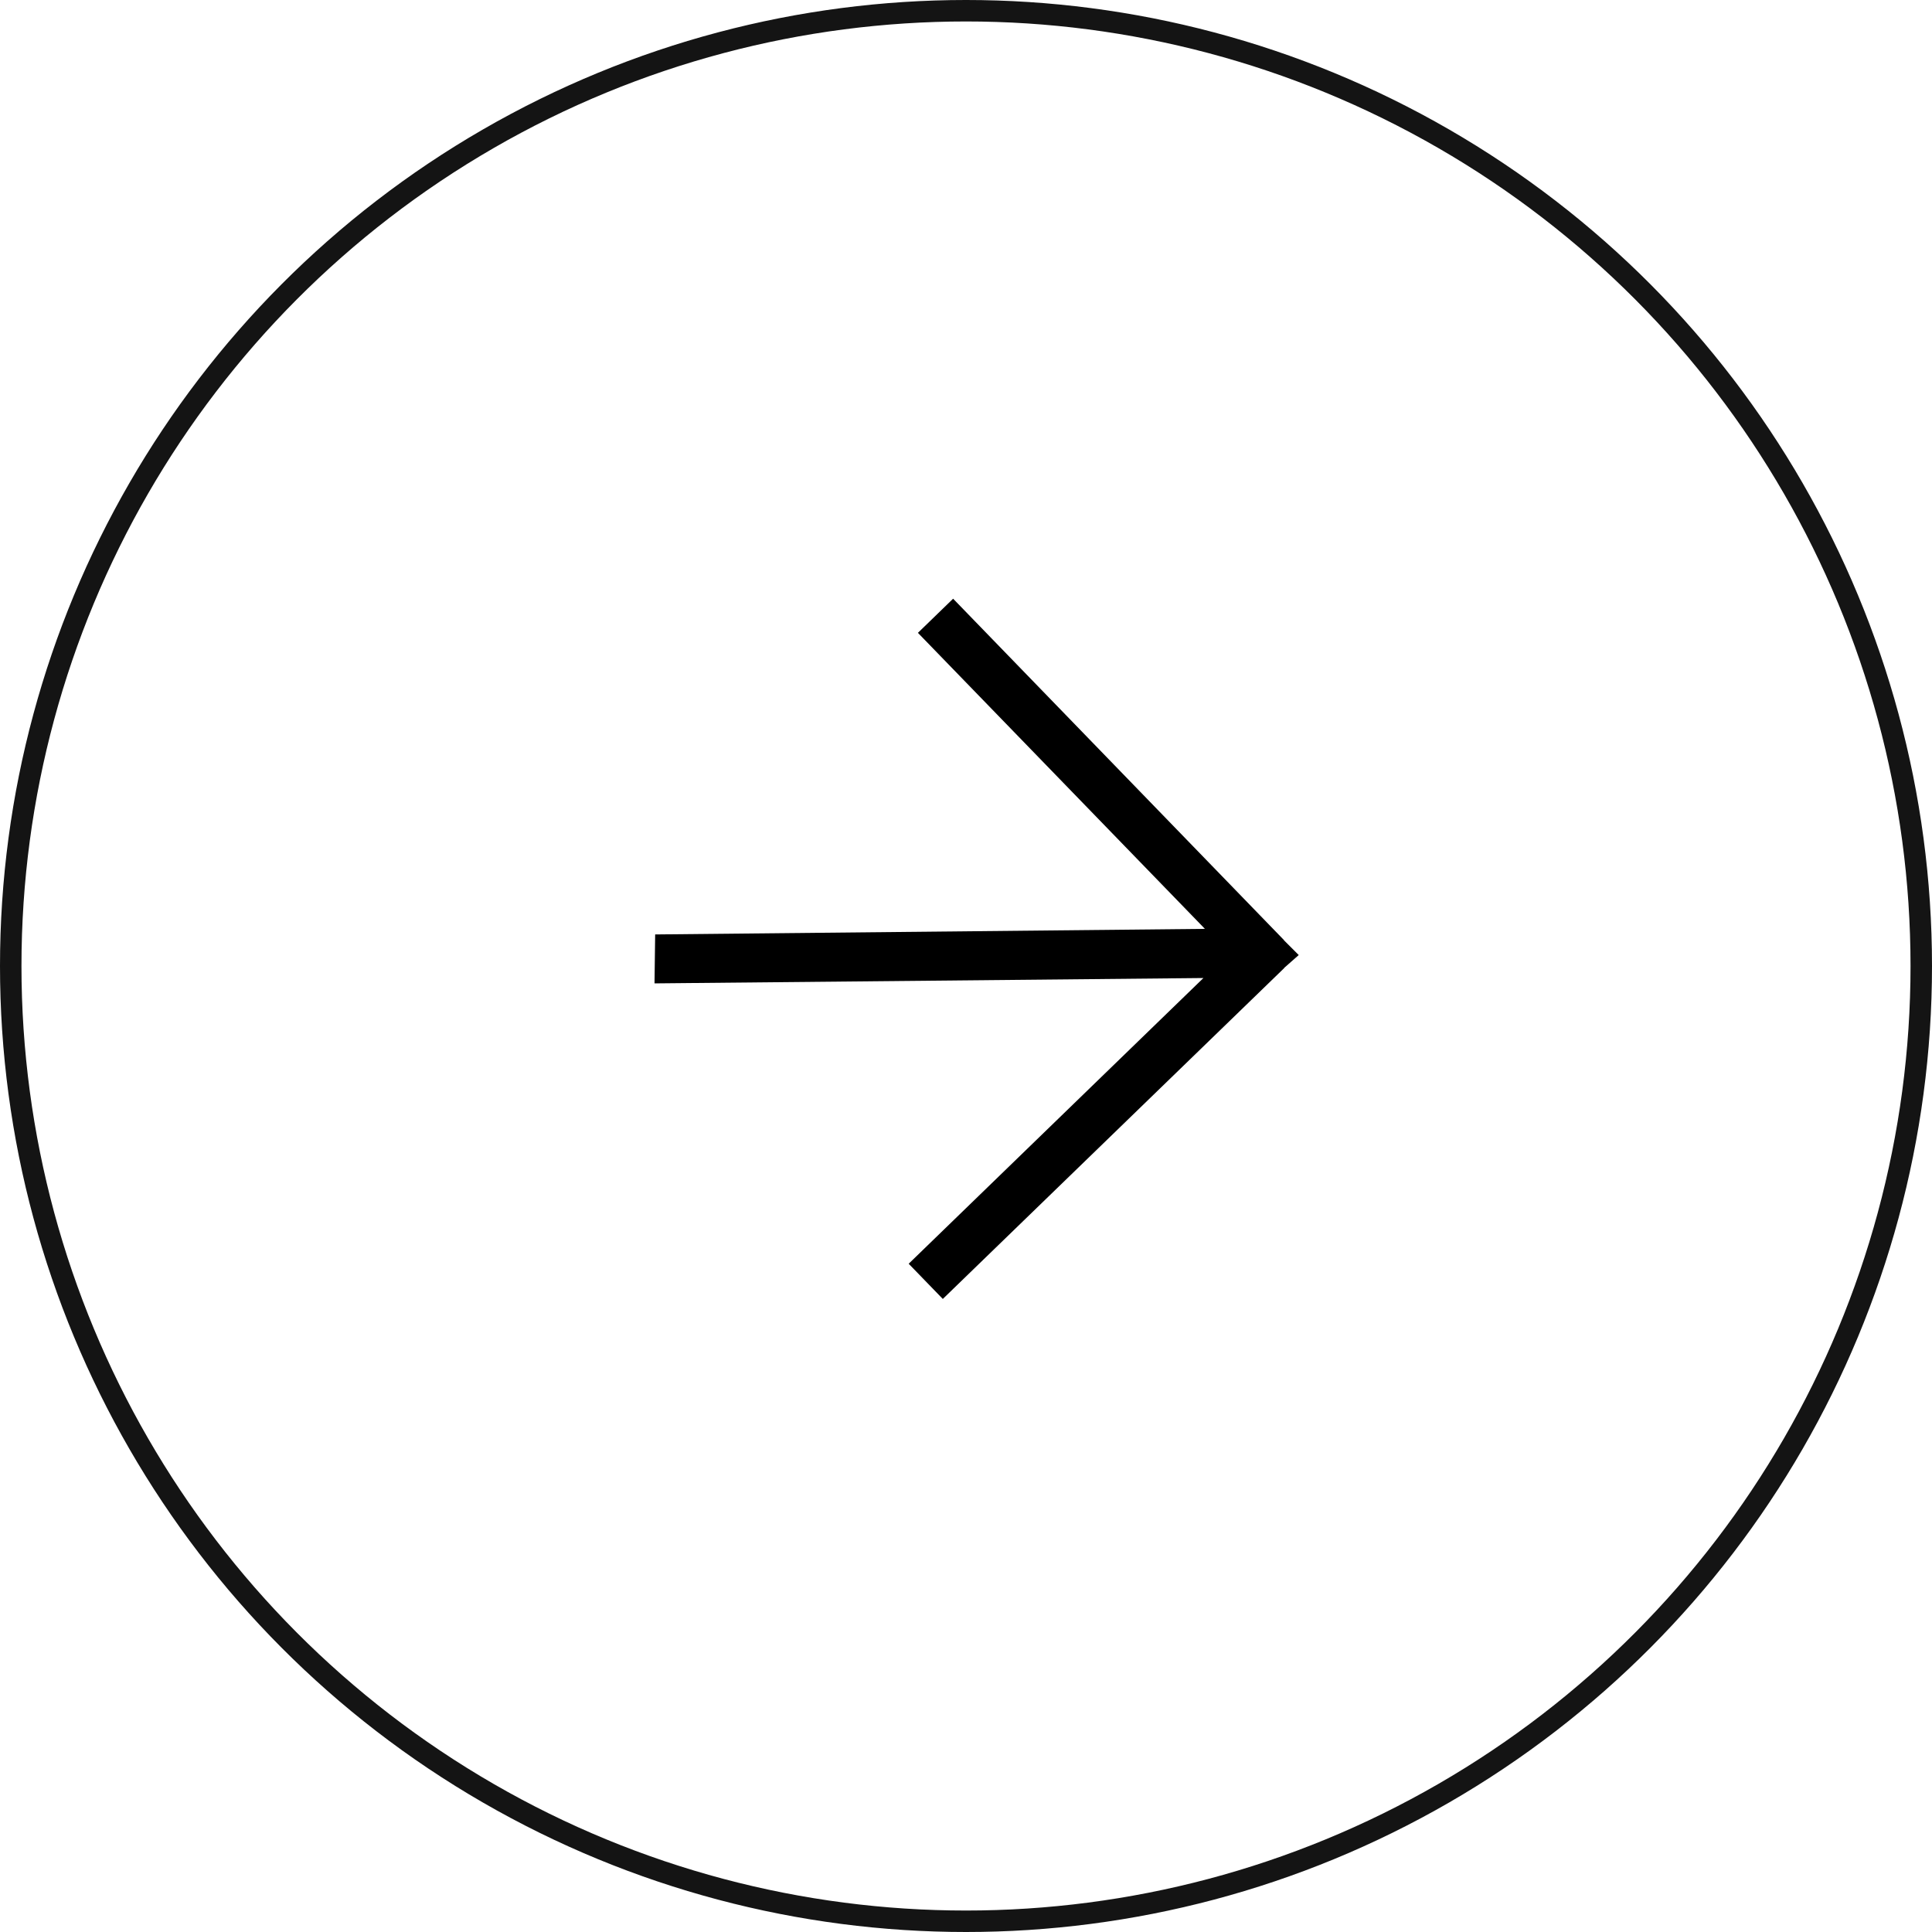 <?xml version="1.0" encoding="UTF-8"?><svg id="Layer_1" xmlns="http://www.w3.org/2000/svg" viewBox="0 0 90 90"><defs><style>.cls-1{fill:none;stroke:#141414;stroke-miterlimit:10;}</style></defs><circle class="cls-1" cx="45" cy="45" r="44.5"/><polygon points="59.82 45.09 59.82 45.1 43.92 60.51 42.33 58.87 56.06 45.56 30.49 45.81 30.52 43.53 56.13 43.27 42.76 29.48 44.4 27.89 59.81 43.79 59.81 43.8 60.5 44.49 59.82 45.09"/></svg>